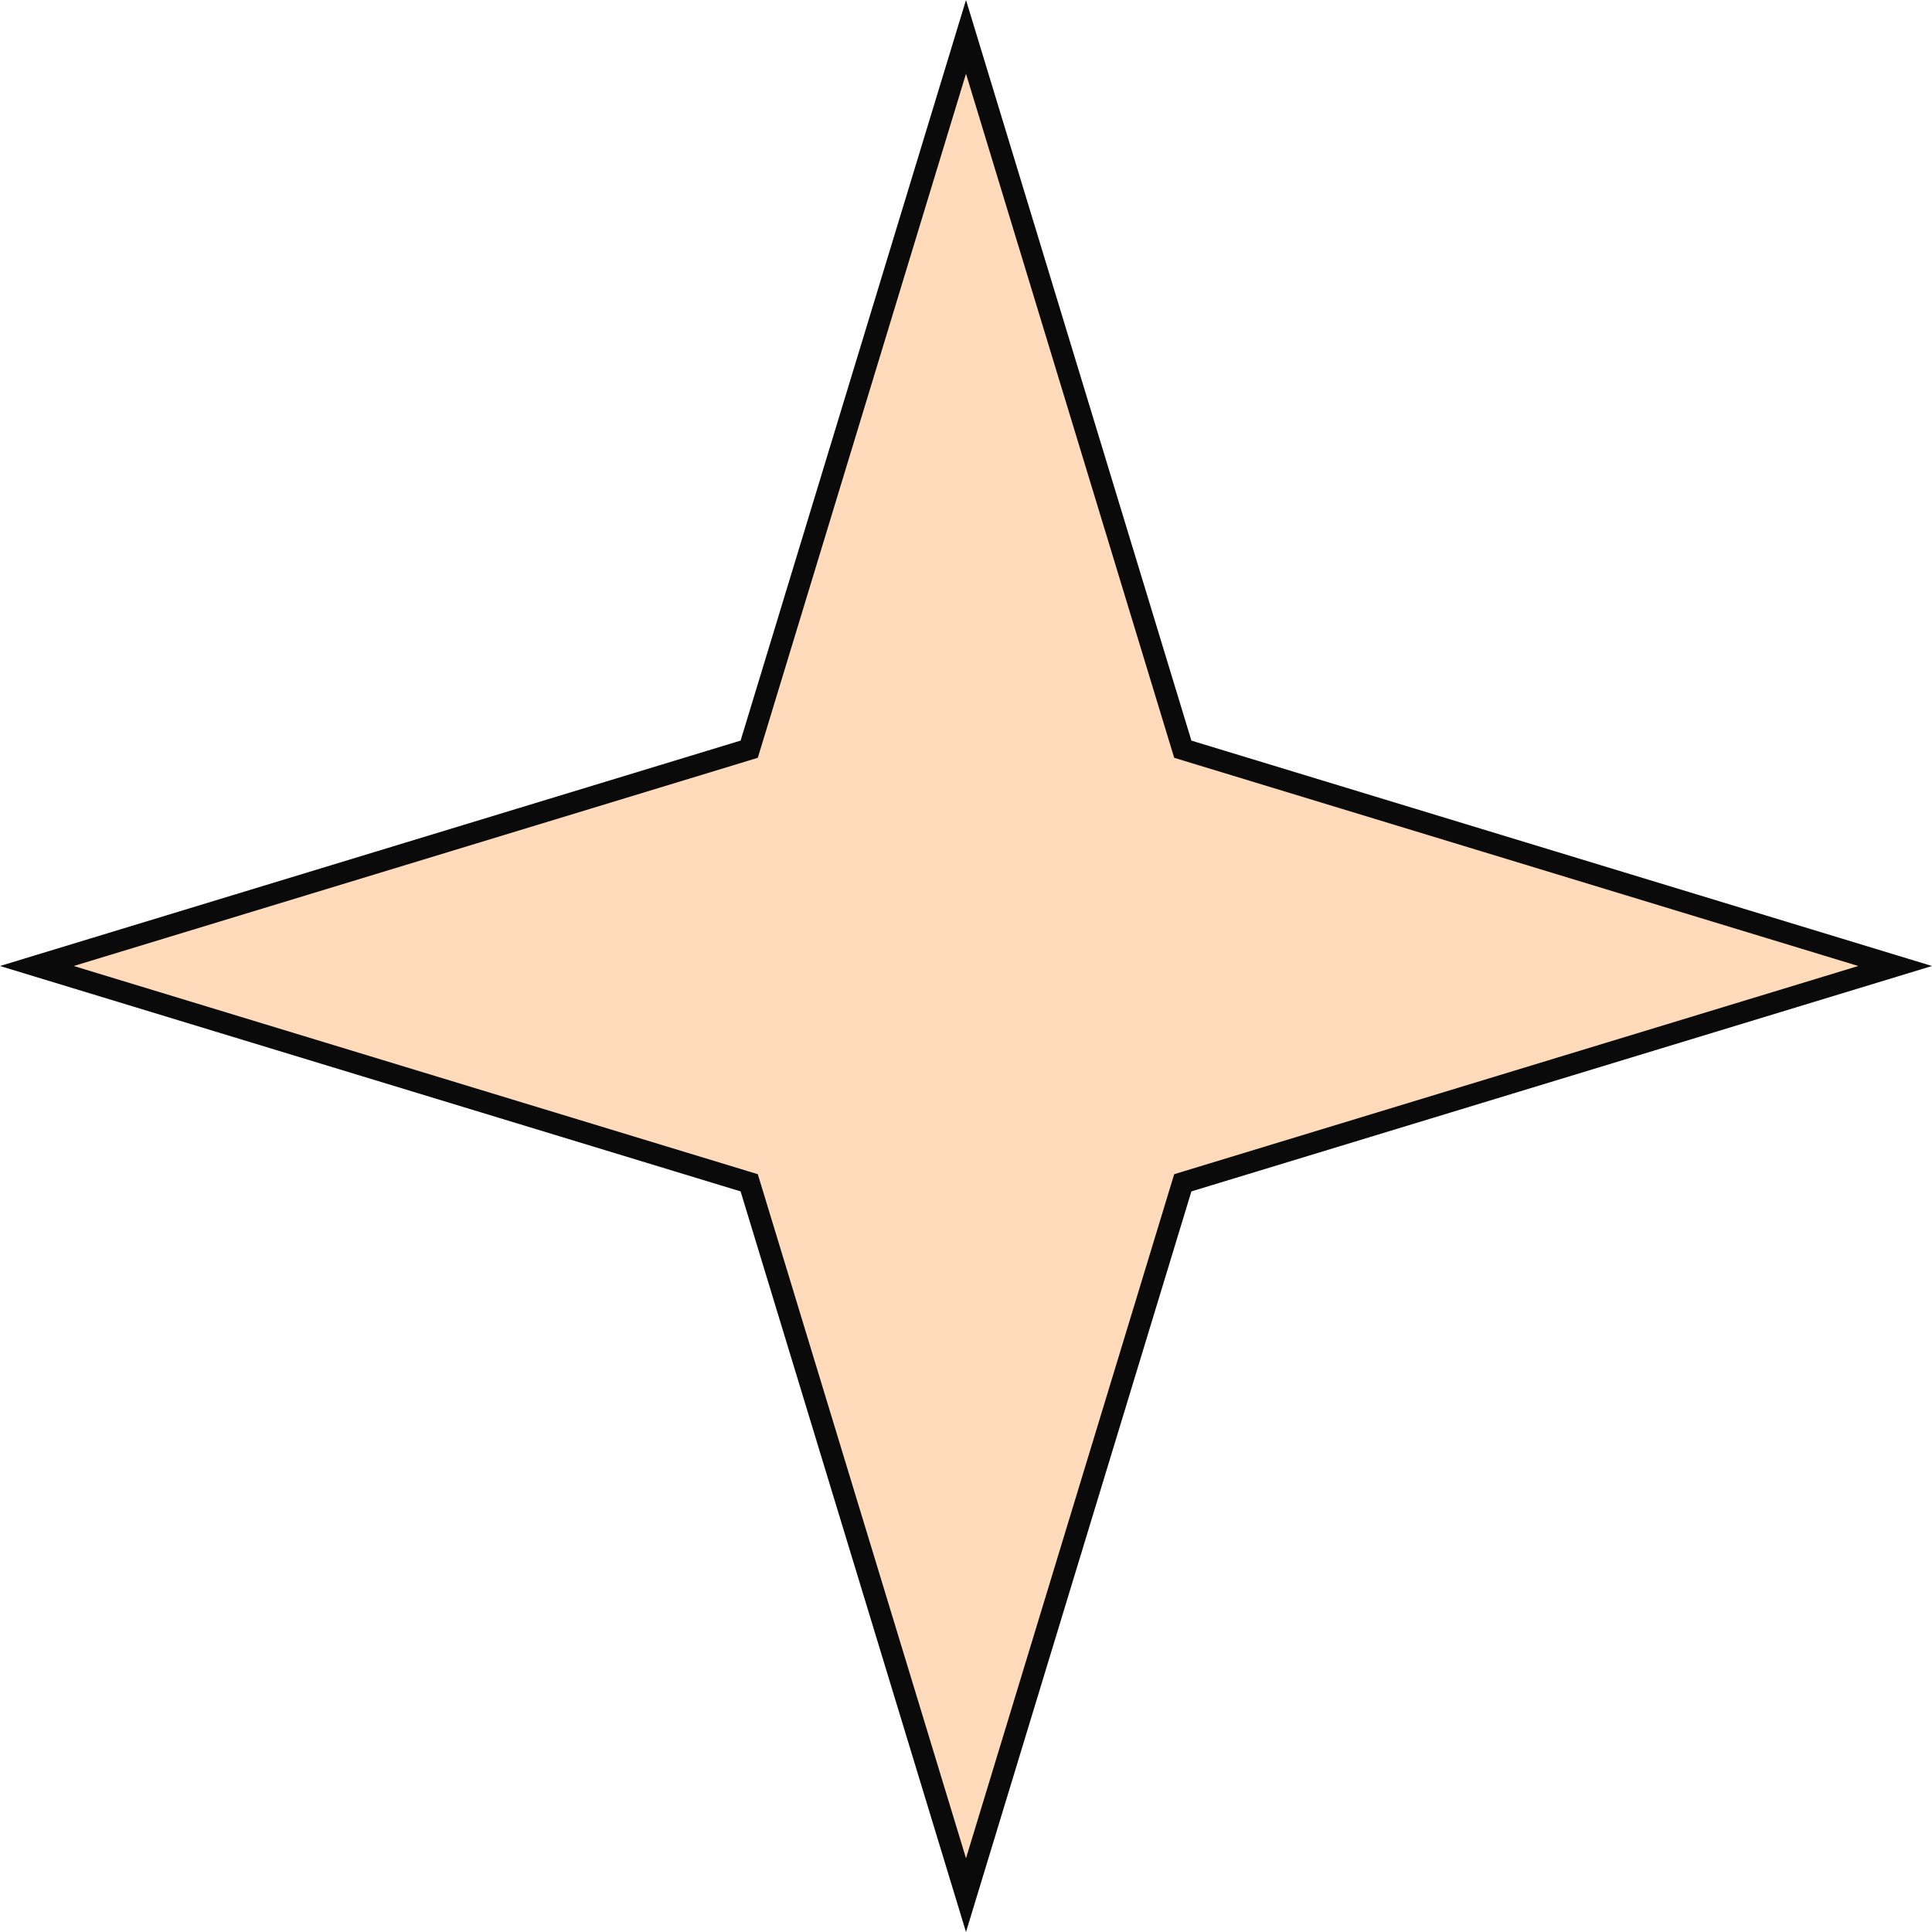 <?xml version="1.0" encoding="UTF-8"?> <svg xmlns="http://www.w3.org/2000/svg" width="180" height="180" viewBox="0 0 180 180" fill="none"> <path d="M90 3.435L110.043 69.291L110.199 69.801L110.709 69.957L176.565 90L110.709 110.043L110.199 110.199L110.043 110.709L90 176.565L69.957 110.709L69.801 110.199L69.291 110.043L3.435 90L69.291 69.957L69.801 69.801L69.957 69.291L90 3.435Z" fill="#FFDBBC" stroke="#0A0A0A" stroke-width="2"></path> </svg> 